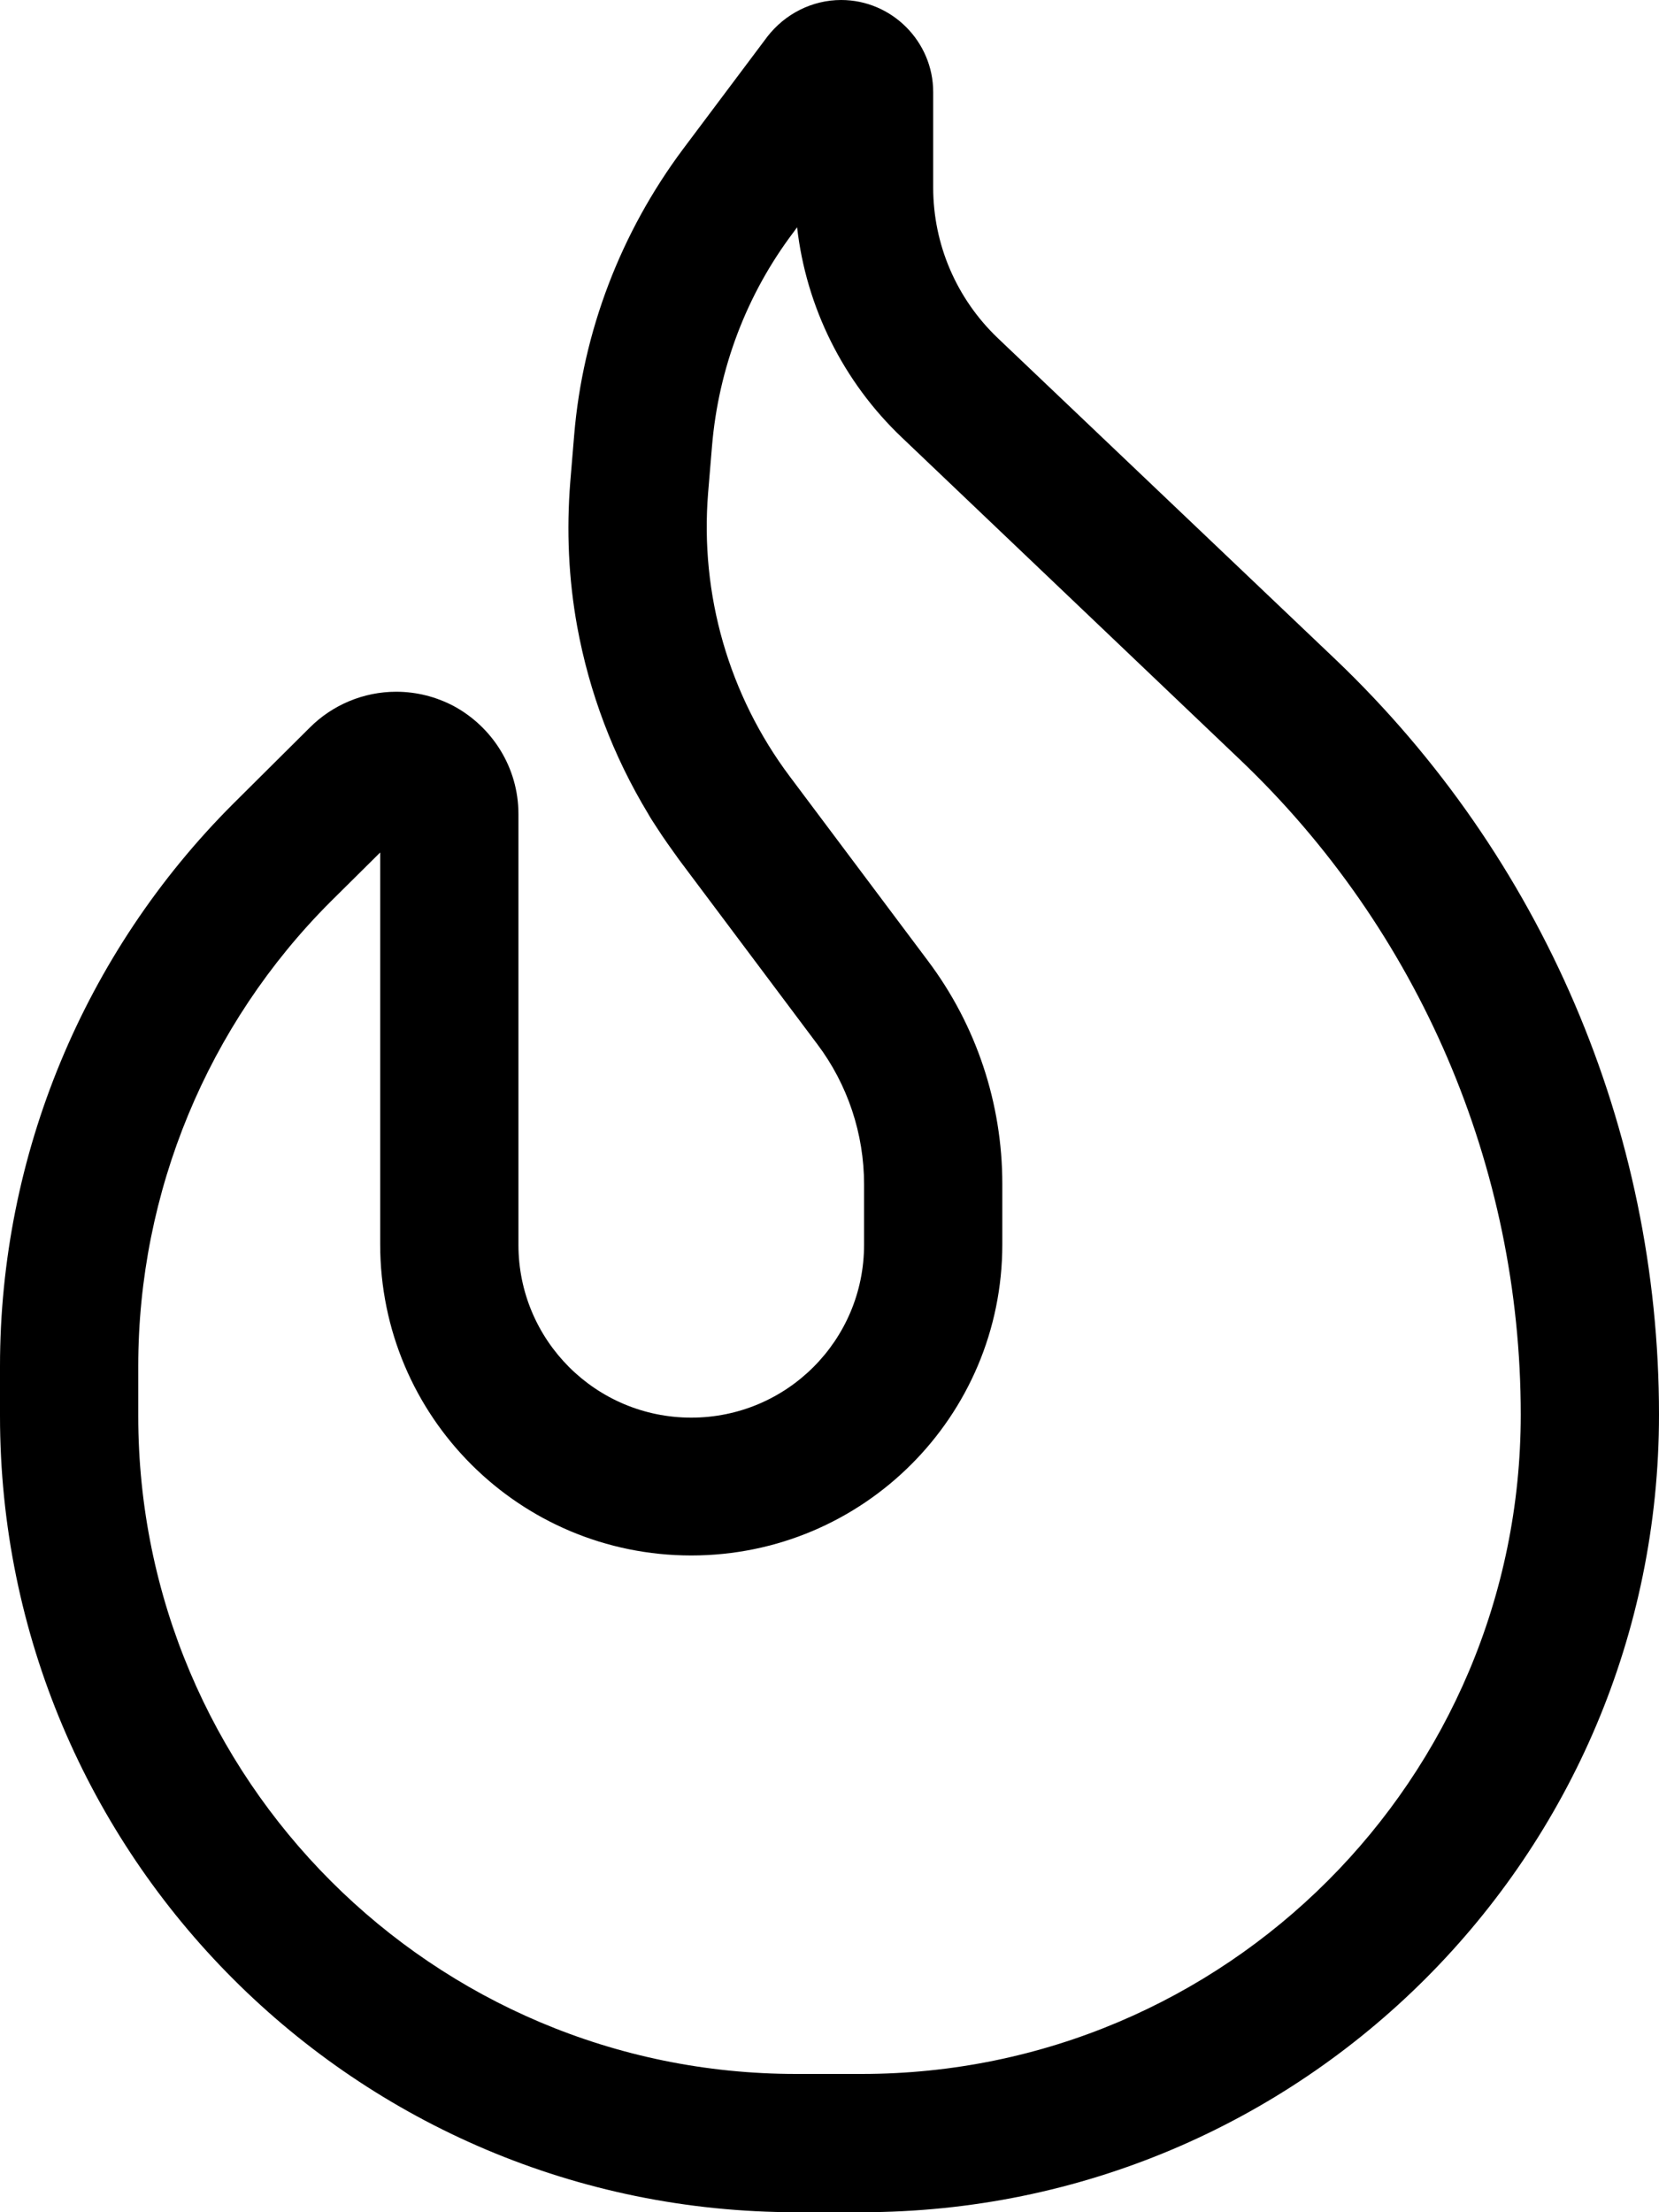 <svg xmlns="http://www.w3.org/2000/svg" viewBox="0 0 384 512"><!--! Font Awesome Pro 6.7.1 by @fontawesome - https://fontawesome.com License - https://fontawesome.com/license (Commercial License) Copyright 2024 Fonticons, Inc. --><path d="M53.9 186.1C19.4 220.6 0 267.4 0 316.2l0 11.5C0 429.5 82.5 512 184.3 512l15.1 0C301.4 512 384 429.4 384 327.4c0-66.1-27.1-129.2-74.9-174.8L230.9 78.2C221.4 69.1 216 56.6 216 43.4l0-22.1C216 9.6 206.4 0 194.7 0c-6.7 0-13 3.2-17.1 8.5l-19.5 26c-14.4 19.3-23.2 42.2-25.2 66.2l-.9 10.8c-.9 11.3-.4 22.5 1.6 33.5c2.8 15.3 8.3 29.9 16.4 43.3c.6 1.1 1.3 2.1 2 3.2c1.6 2.5 3.4 5 5.2 7.5l32 42.7c7 9.3 10.8 20.7 10.8 32.4l0 14c0 22.1-17.9 40-40 40s-40-17.9-40-40l0-87.7 0-12c0-10.8-6.1-20.2-15-25c-4-2.1-8.5-3.3-13.3-3.3c-7.5 0-14.7 3-20 8.3L53.9 186.1zM184.5 52.6c2.1 18.5 10.7 35.8 24.3 48.7L287 175.8c41.5 39.5 65 94.3 65 151.6C352 411.7 283.7 480 199.4 480l-15.1 0C100.2 480 32 411.8 32 327.7l0-11.5c0-40.3 16-79 44.5-107.5L88 197.3 88 288c0 39.8 32.2 72 72 72s72-32.2 72-72l0-14c0-18.6-6-36.7-17.2-51.6l-32-42.7c-14.1-18.8-20.8-42.1-18.9-65.6l.9-10.8c1.5-18 8-35.2 18.9-49.6l.8-1.1zm18.7-24.9s0 0 0 0l-8.5-6.4 8.5 6.4s0 0 0 0z"/></svg>